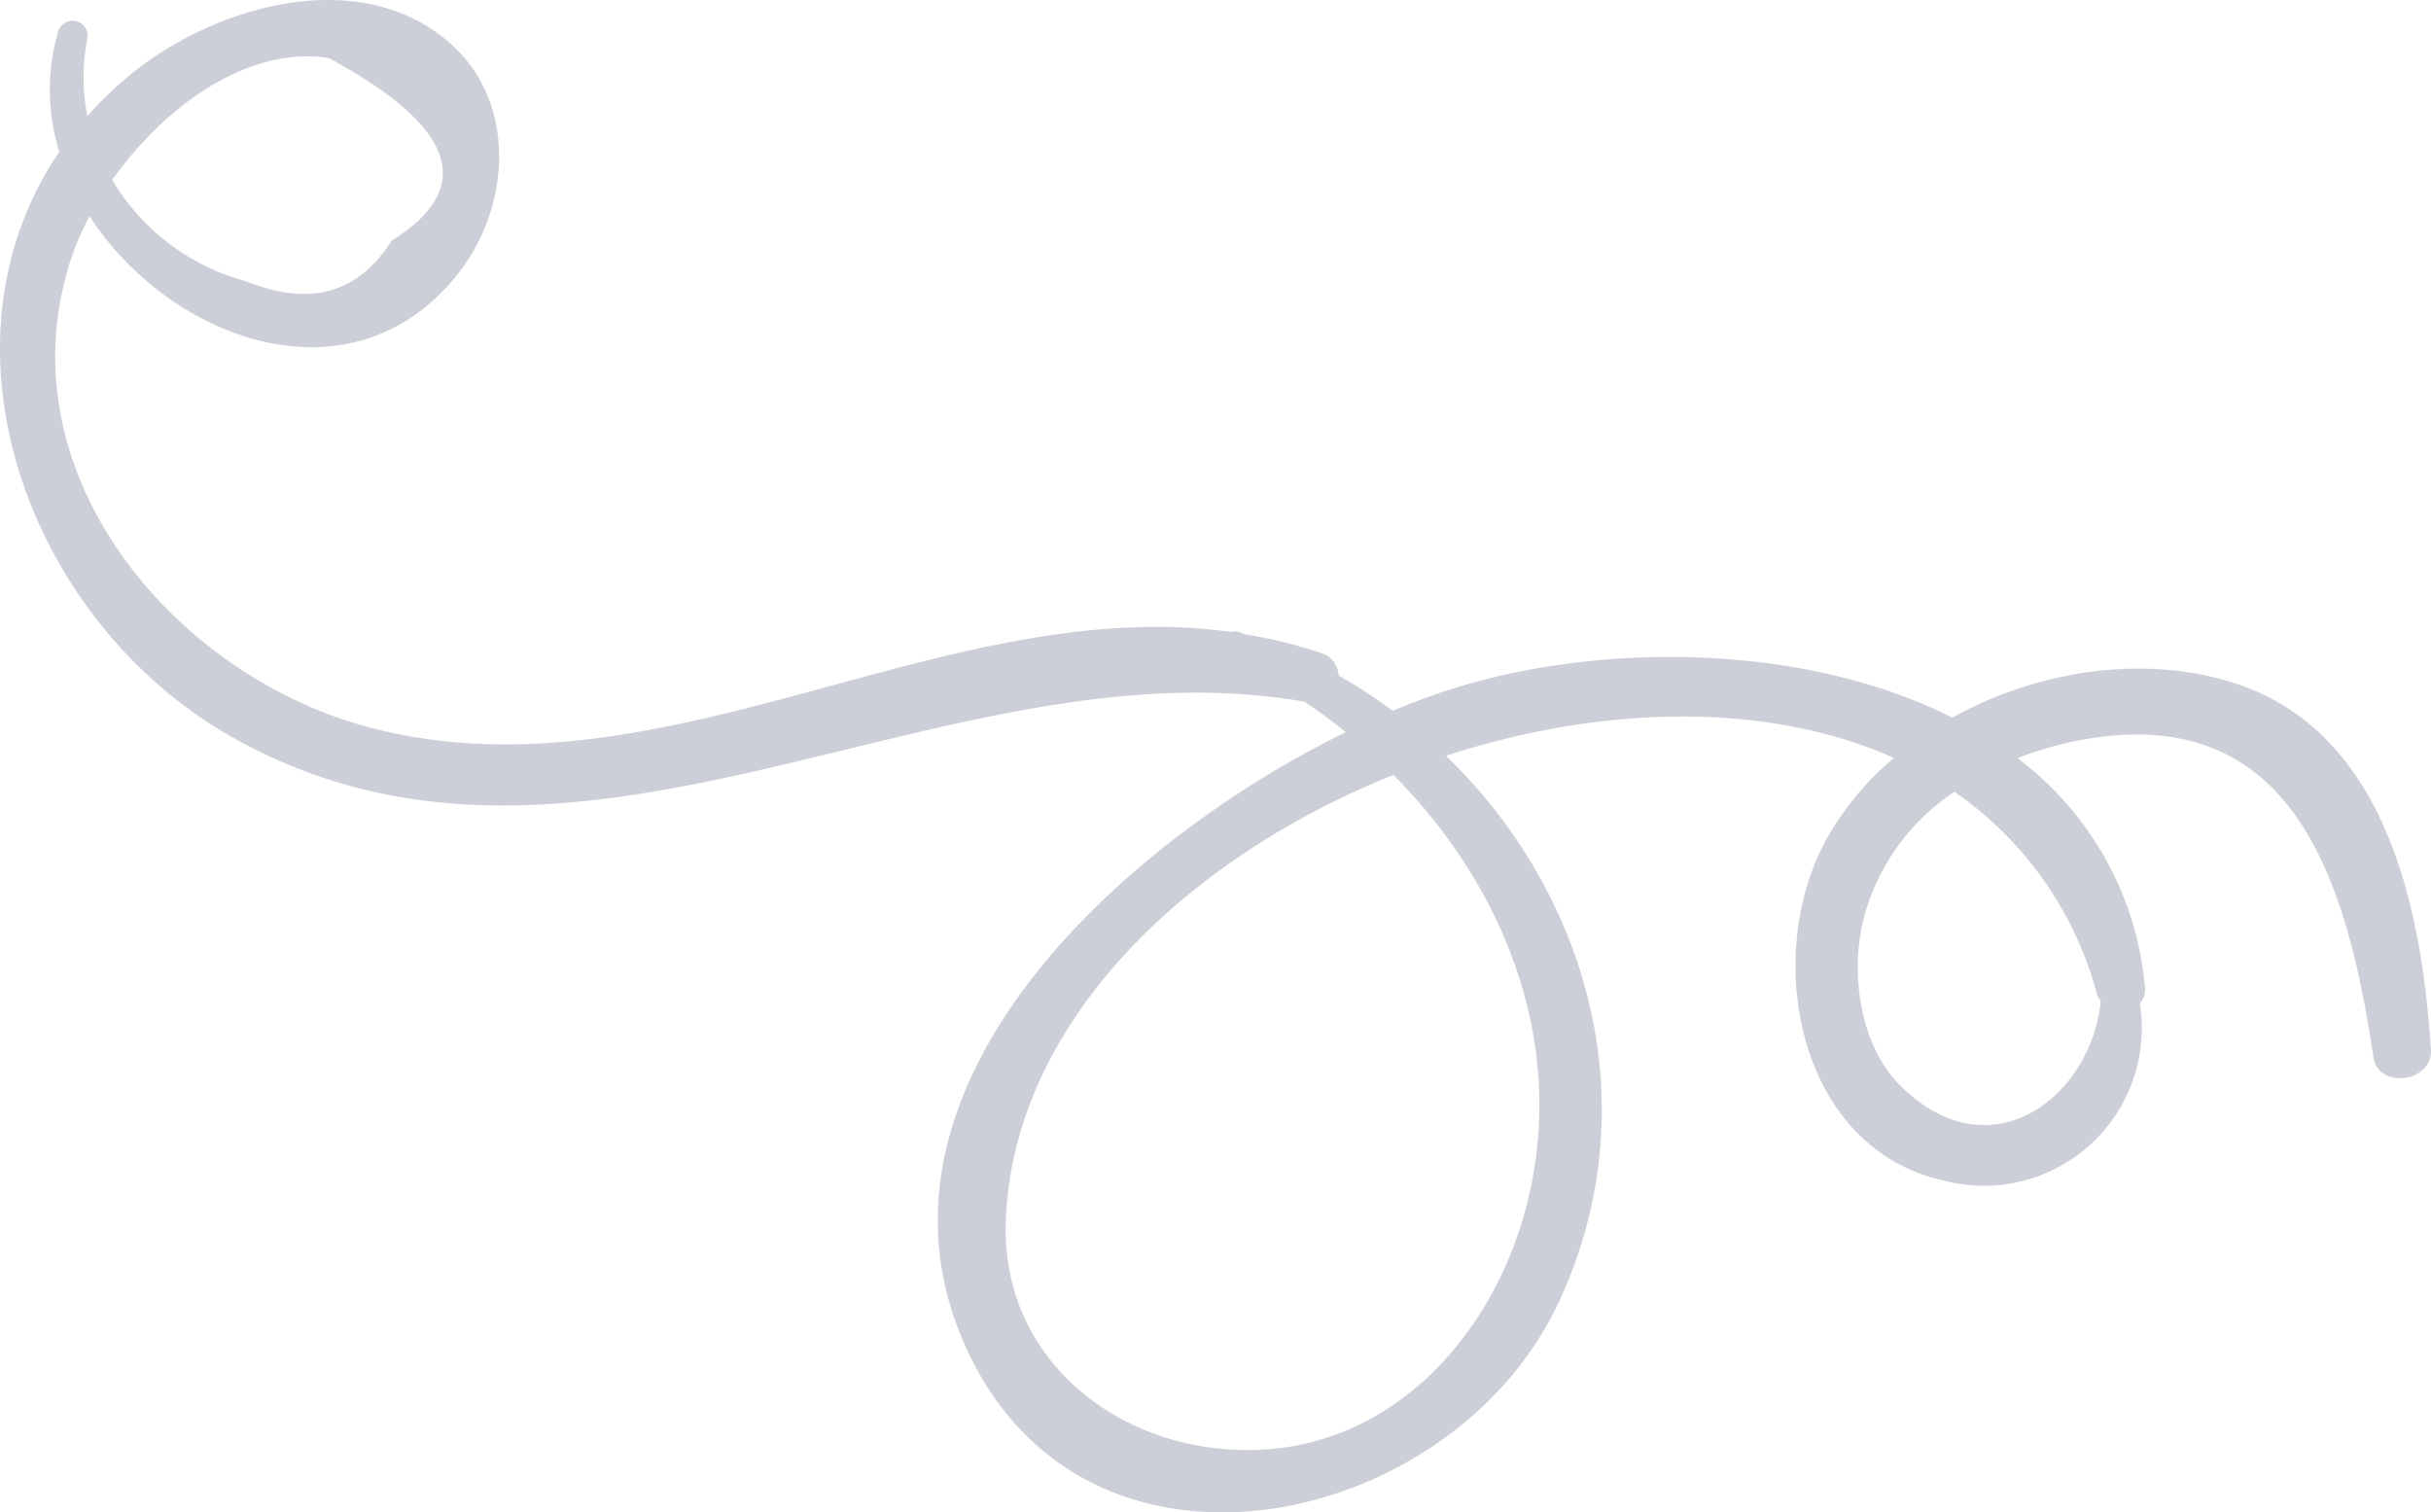 <svg xmlns="http://www.w3.org/2000/svg" width="172.855" height="107.542" viewBox="0 0 172.855 107.542"><g transform="translate(0)"><path d="M45.3,21.465a1.585,1.585,0,0,0,.285.544c-.684,6.844-7.845,12.369-14.235,6.03-2.869-2.846-3.541-7.8-2.706-11.569a15.53,15.53,0,0,1,6.535-9.339A25.4,25.4,0,0,1,45.3,21.465M4.676,36.862C2.318,45.606-4.412,53.315-13.9,53.9c-9.715.6-18.8-6.054-18.368-16.363.586-14.085,12.862-25.713,27.56-31.607,8,8.052,12.492,19.389,9.383,30.931m-85.083-81.91q13.549,7.332,4.457,13-3.542,5.6-10.3,2.892a15.917,15.917,0,0,1-9.559-7.219c3.612-5.1,9.546-9.581,15.407-8.673M55.32-.521c-6.38-2.157-14.1-1.061-20.293,2.373C24.282-3.559,9.486-3.521-1.123,0-2.294.385-3.512.85-4.759,1.371A37.731,37.731,0,0,0-8.61-1.138,1.731,1.731,0,0,0-9.884-2.749a34.681,34.681,0,0,0-5.378-1.324c-.163-.054-.32-.115-.485-.165a.861.861,0,0,0-.5,0C-36.574-7.043-56.35,7.778-77.007,2.685-91.334-.849-103.8-15.614-98.693-30.9a19.047,19.047,0,0,1,1.279-2.9c5.731,8.874,18.79,13.645,26.277,3.98,3.674-4.742,4.1-12.057-.611-16.246-6.413-5.7-16.729-2.7-22.676,2.126a26.547,26.547,0,0,0-3.149,3.017,13.876,13.876,0,0,1-.008-5.464,1.07,1.07,0,0,0-2.061-.569,14.6,14.6,0,0,0,.075,8.569C-108.938-24.626-101.792-4.84-87.12,3.334-62.432,17.092-36.653-3.745-11.035.722c1.013.672,1.988,1.4,2.938,2.166C-24.272,10.81-43.309,28.3-35.157,46.523-26.68,65.47-.516,59.636,7.04,43.434,13.535,29.506,9.166,14.359-.974,4.57,9.959,1,21.748.645,30.882,4.723a20.737,20.737,0,0,0-4.921,6c-4.409,8.3-1.915,21.791,8.529,24.068A11.219,11.219,0,0,0,48.365,22.164,1.408,1.408,0,0,0,48.725,21,22.847,22.847,0,0,0,39.668,4.742a24,24,0,0,1,4.02-1.2C59.336.335,63.117,13.6,64.971,26.006c.345,2.312,4.242,1.779,4.091-.554-.642-9.845-3.1-22.375-13.743-25.974" transform="translate(103.788 49.174)" fill="#cdcfd8"/></g></svg>